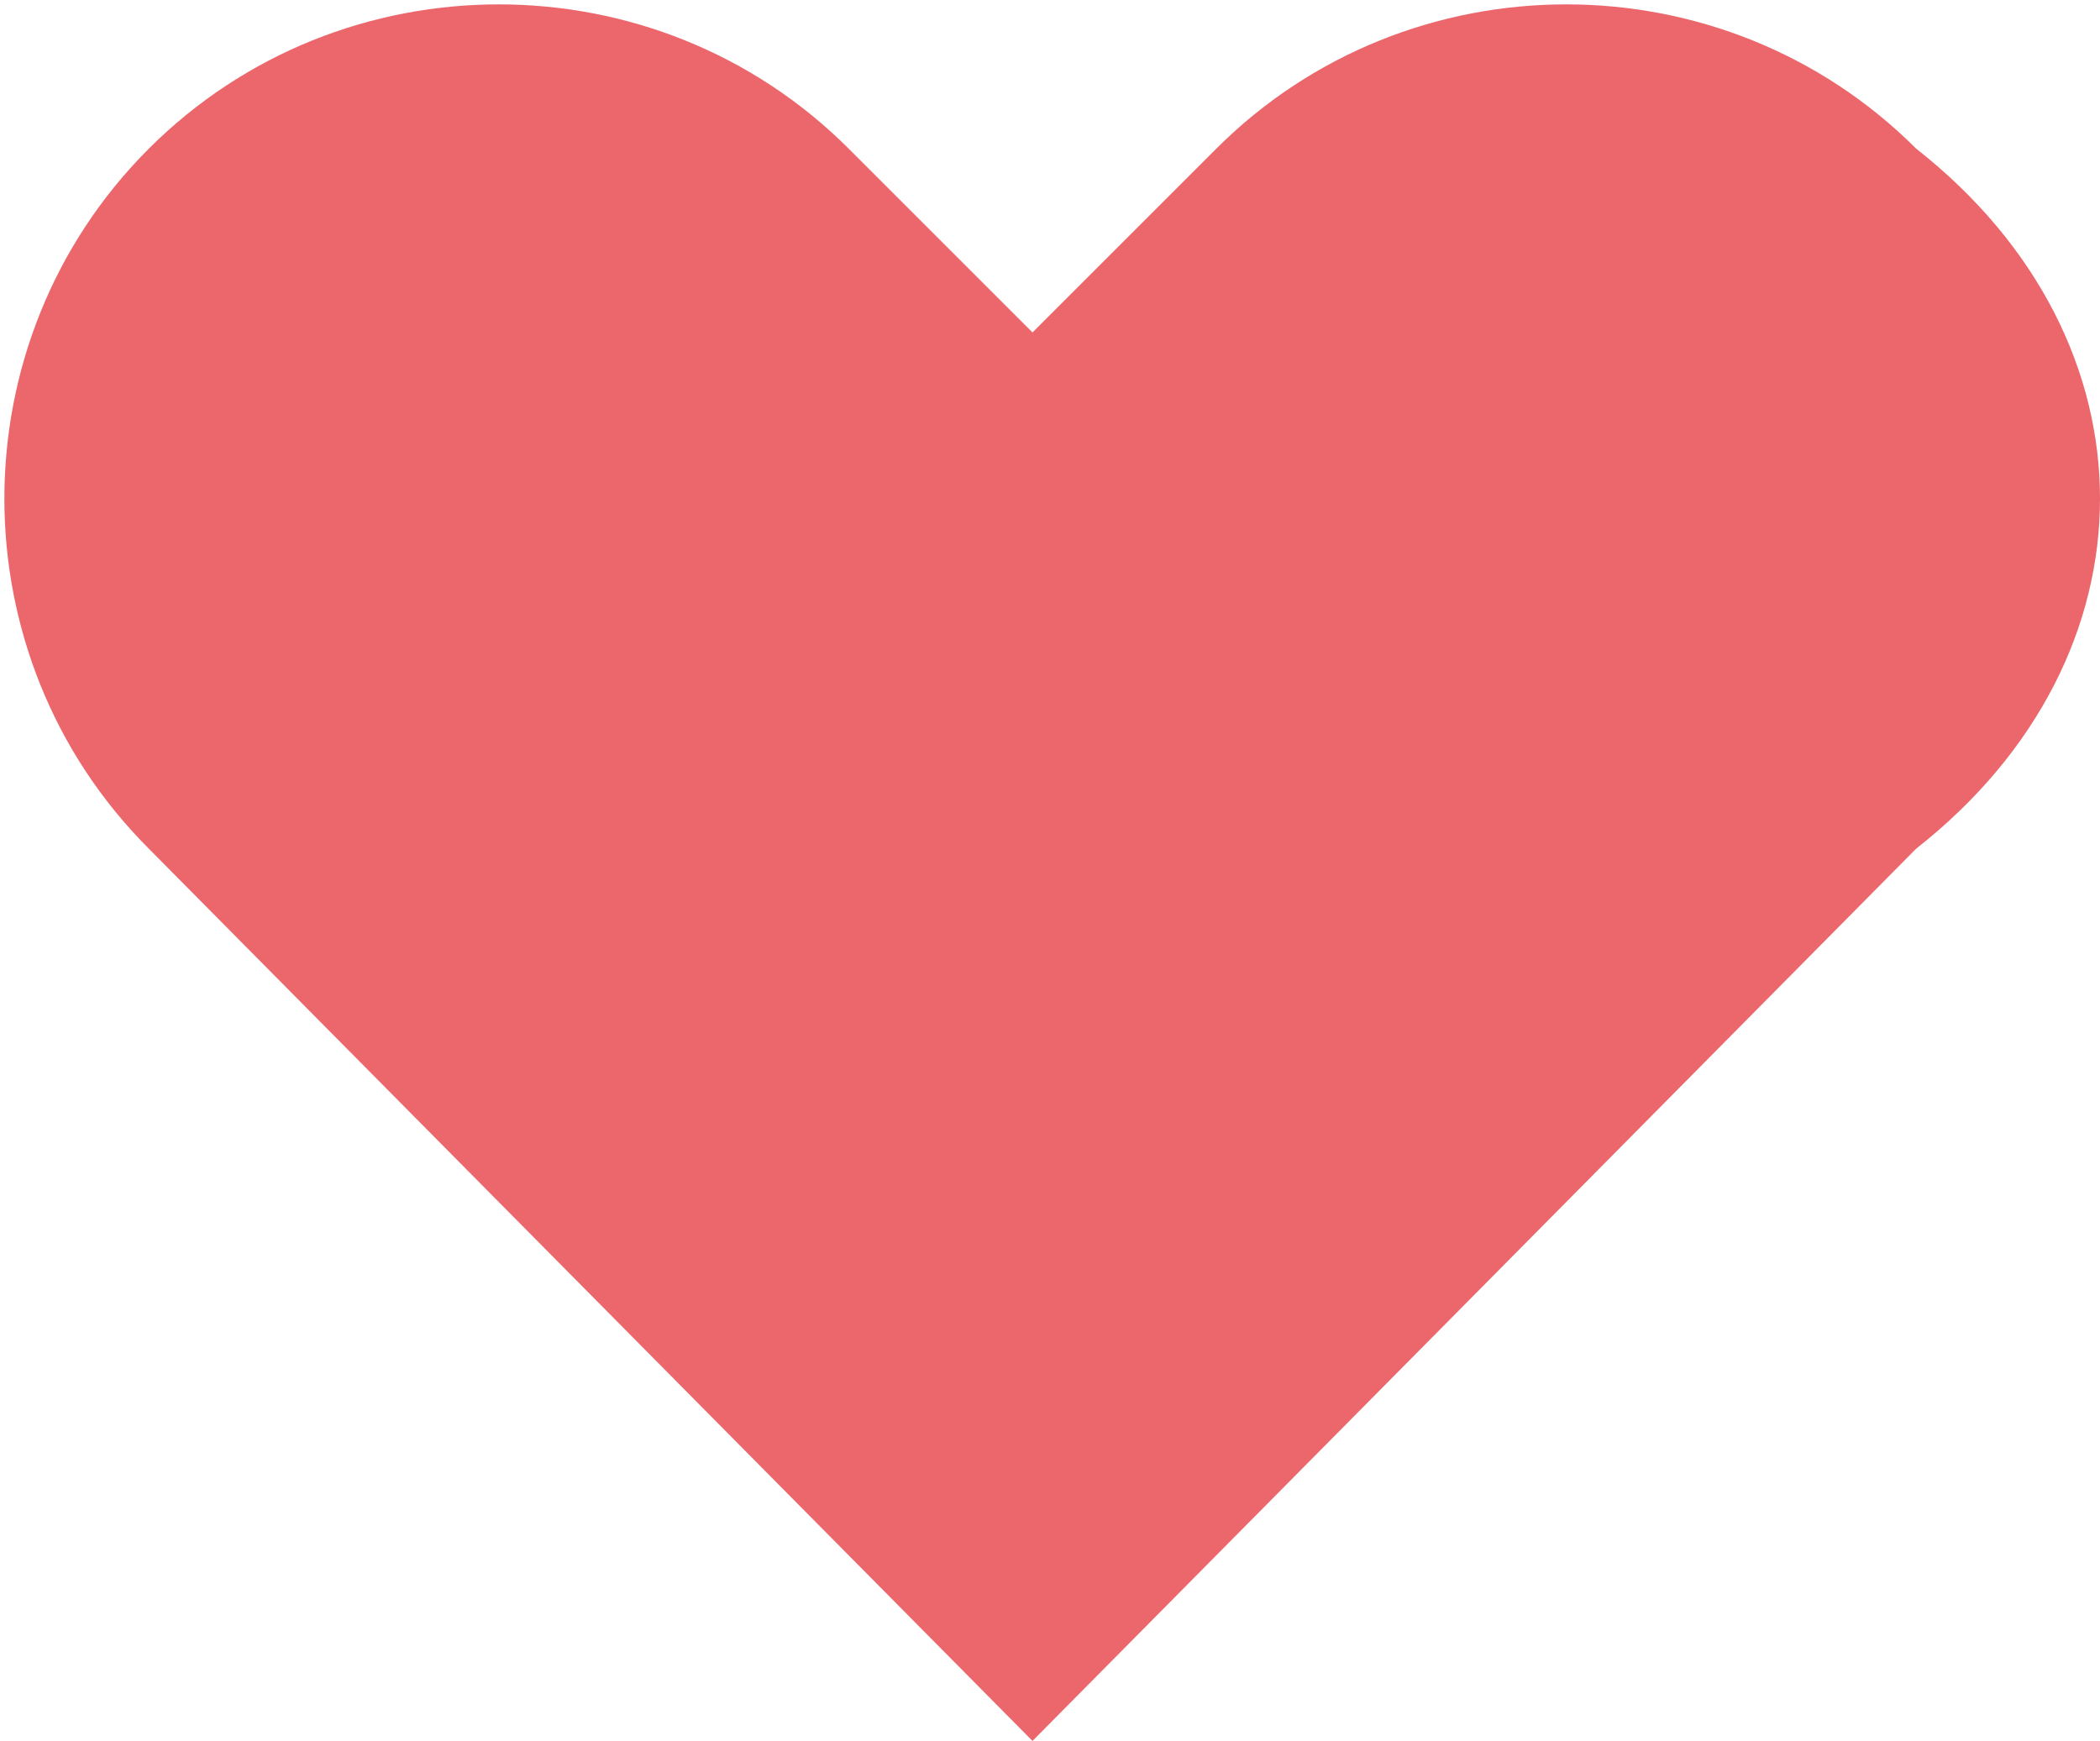 <svg id="レイヤー_1" xmlns="http://www.w3.org/2000/svg" xmlns:xlink="http://www.w3.org/1999/xlink" viewBox="0 0 24 19.9" style="enable-background:new 0 0 24 19.9"><style>.st0{fill-rule:evenodd;clip-rule:evenodd;fill:#eb676c}</style><path class="st0" d="M21.9 9.7 11.8 19.9 1.7 9.7c-2.2-2.2-2.2-5.8.0-8 2.2-2.2 5.8-2.2 8 0l2.1 2.1 2.1-2.1c2.2-2.2 5.8-2.2 8 0C24.7 3.9 24.7 7.5 21.9 9.7z"/></svg>